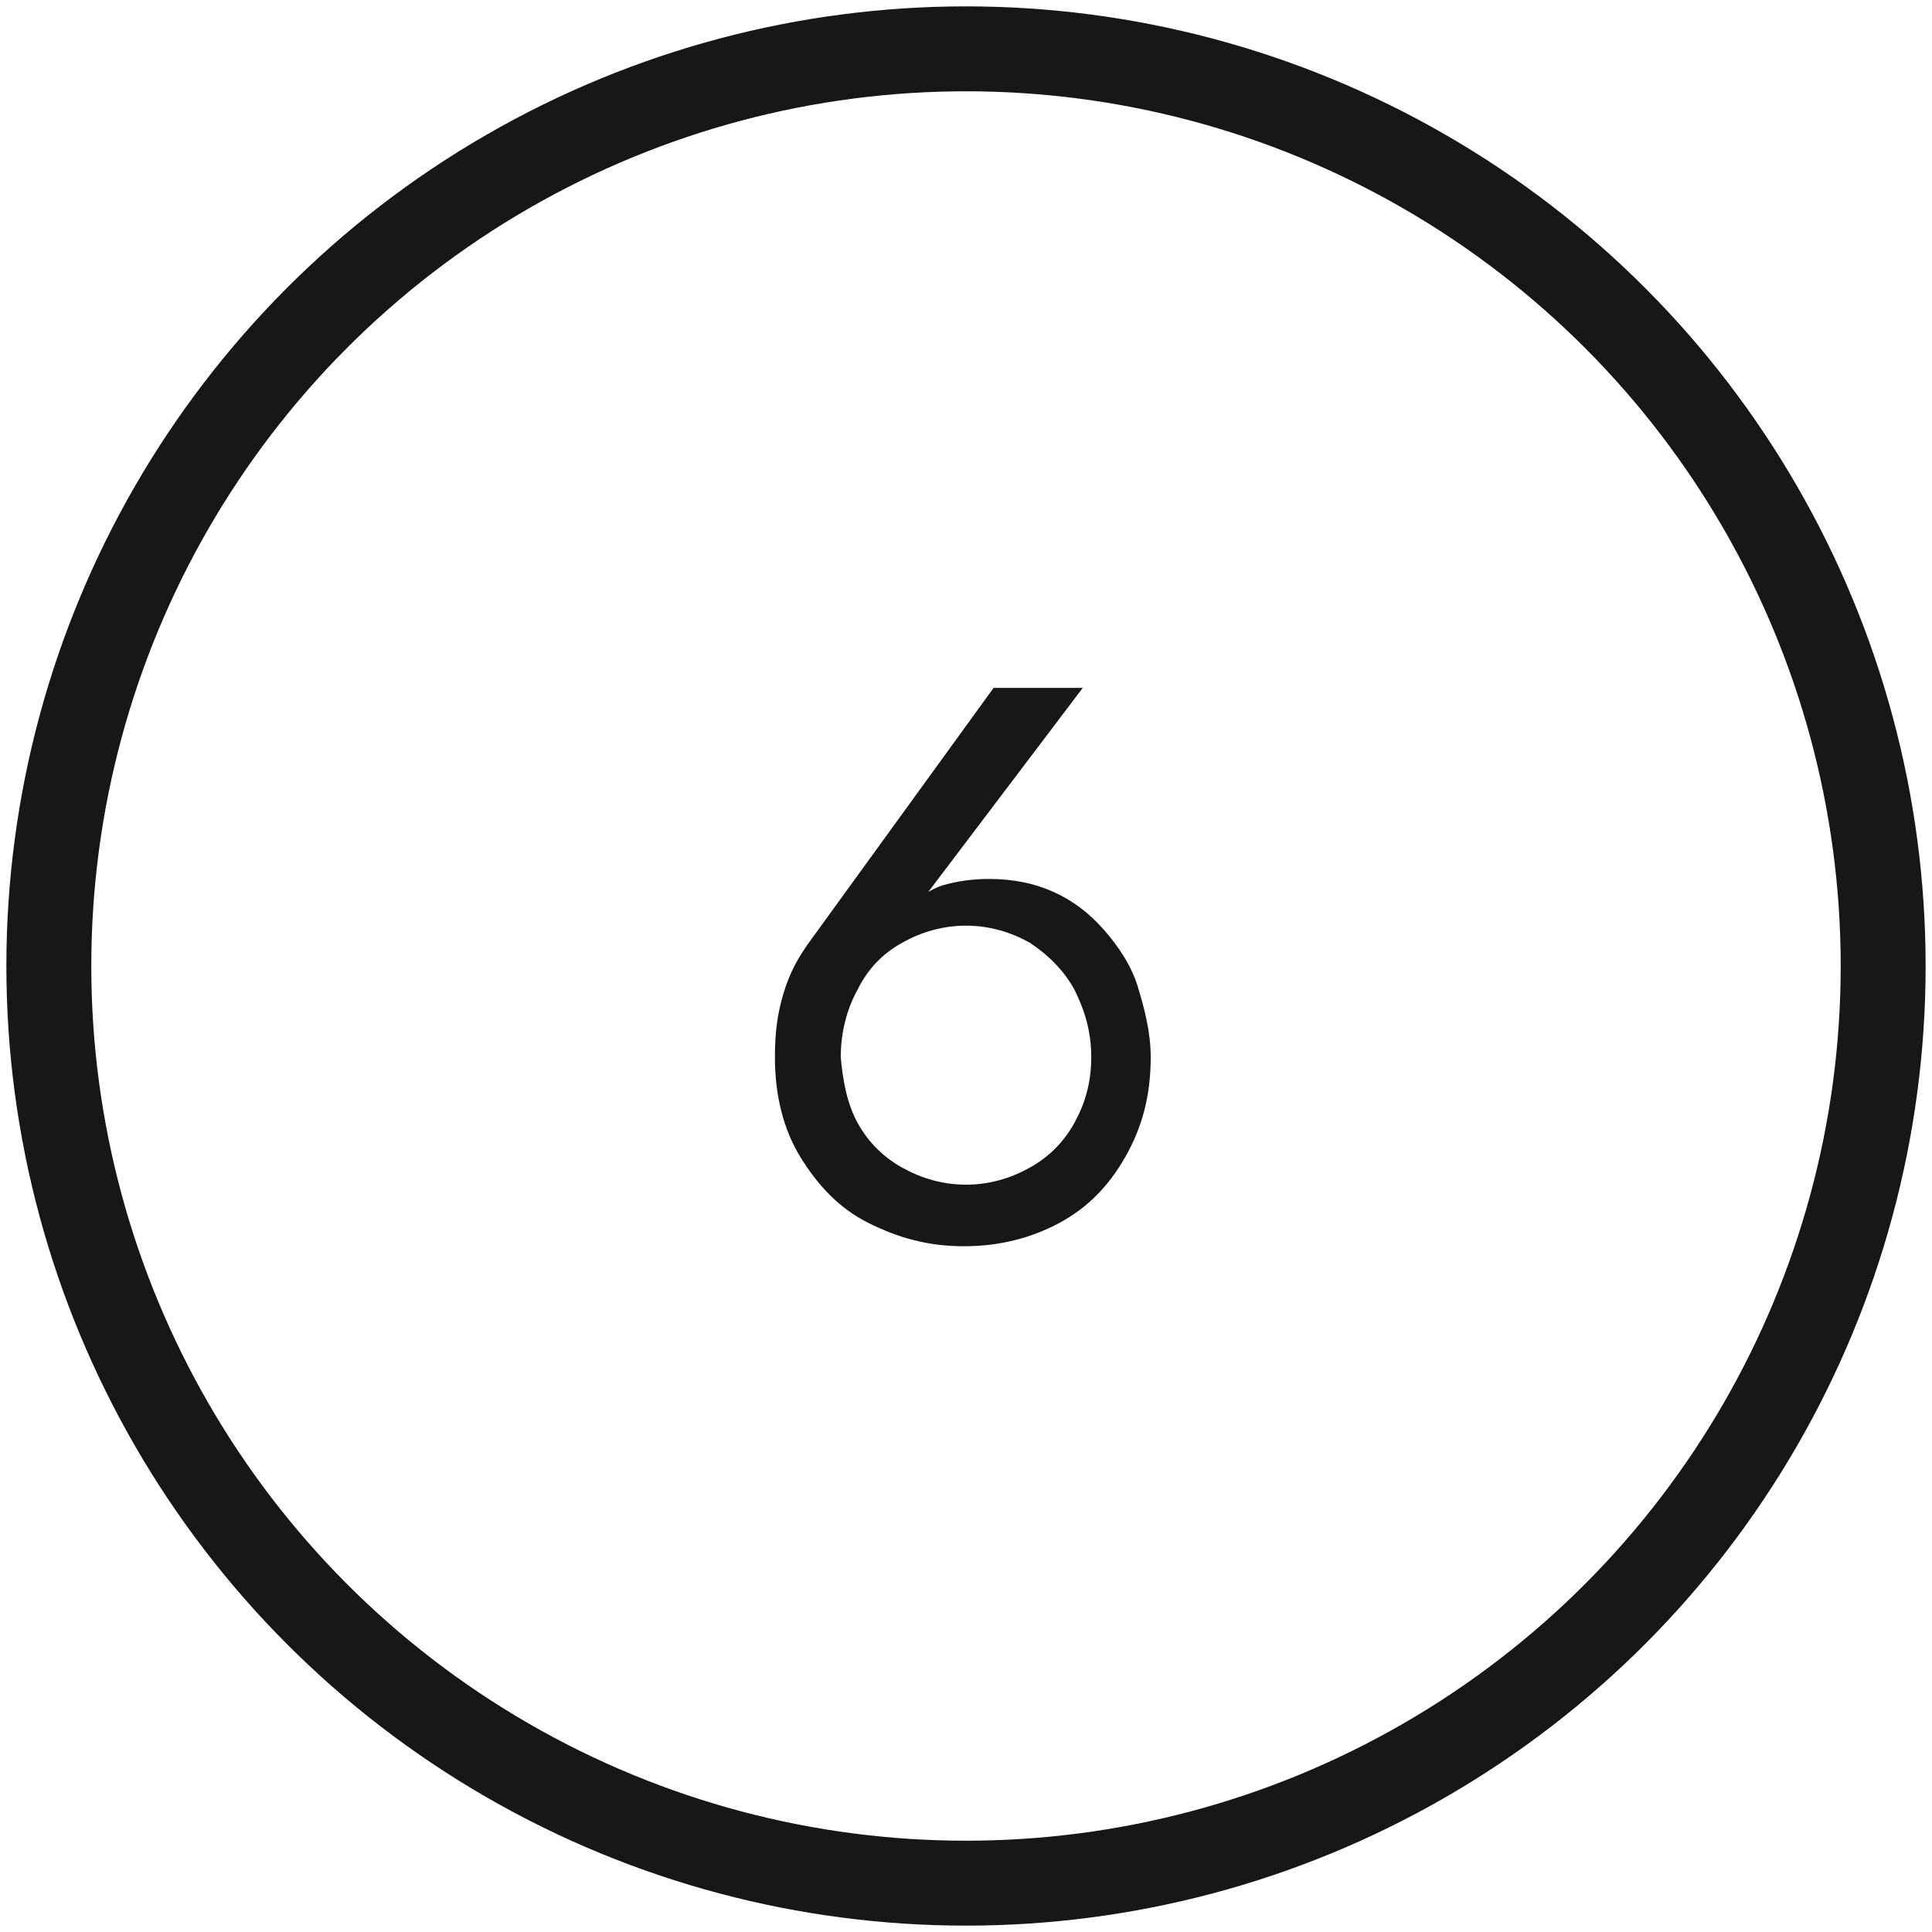 <?xml version="1.0" encoding="utf-8"?>
<!-- Generator: Adobe Illustrator 24.2.1, SVG Export Plug-In . SVG Version: 6.00 Build 0)  -->
<svg version="1.1" id="Calque_1" xmlns="http://www.w3.org/2000/svg" xmlns:xlink="http://www.w3.org/1999/xlink" x="0px" y="0px"
	 viewBox="0 0 91 91" style="enable-background:new 0 0 91 91;" xml:space="preserve">
<style type="text/css">
	.st0{fill:none;}
	.st1{fill:none;stroke:#171717;stroke-width:4;}
	.st2{enable-background:new    ;}
	.st3{fill:#171717;}
</style>
<g id="Ellipse_17">
	<circle class="st0" cx="45.5" cy="45.5" r="45.2"/>
	<circle class="st1" cx="45.5" cy="45.5" r="43.2"/>
</g>
<g class="st2">
	<path class="st3" d="M-30.4,25.7l8.9-2.2v26.3h-3.1V27.3l-5.7,1.7V25.7z"/>
</g>
<g class="st2">
	<path class="st3" d="M51,32.4l-8.1,10.7l-0.2-0.2c0.5-0.6,1.1-1,1.7-1.2c0.7-0.2,1.4-0.3,2.2-0.3c1.1,0,2.1,0.2,3,0.6
		c0.9,0.4,1.7,1,2.4,1.8s1.3,1.7,1.6,2.7s0.6,2.1,0.6,3.3c0,1.8-0.4,3.3-1.2,4.7s-1.8,2.4-3.1,3.1s-2.8,1.1-4.5,1.1
		c-1.7,0-3.1-0.4-4.5-1.1s-2.4-1.8-3.2-3.1s-1.2-2.9-1.2-4.7c0-1.1,0.1-2,0.4-3s0.7-1.7,1.2-2.4l8.7-12H51z M40.4,52.9
		c0.5,0.9,1.2,1.6,2.1,2.1c0.9,0.5,1.9,0.8,3,0.8s2.1-0.3,3-0.8c0.9-0.5,1.6-1.2,2.1-2.1c0.5-0.9,0.8-1.9,0.8-3.1
		c0-1.2-0.3-2.2-0.8-3.2c-0.5-0.9-1.2-1.6-2.1-2.2c-0.9-0.5-1.9-0.8-3-0.8s-2.1,0.3-3,0.8c-0.9,0.5-1.6,1.2-2.1,2.2
		c-0.5,0.9-0.8,2-0.8,3.2C39.7,50.9,39.9,52,40.4,52.9z"/>
</g>
<g>
</g>
<g>
</g>
<g>
</g>
<g>
</g>
<g>
</g>
<g>
</g>
<g>
</g>
<g>
</g>
<g>
</g>
<g>
</g>
<g>
</g>
<g>
</g>
<g>
</g>
<g>
</g>
<g>
</g>
</svg>
